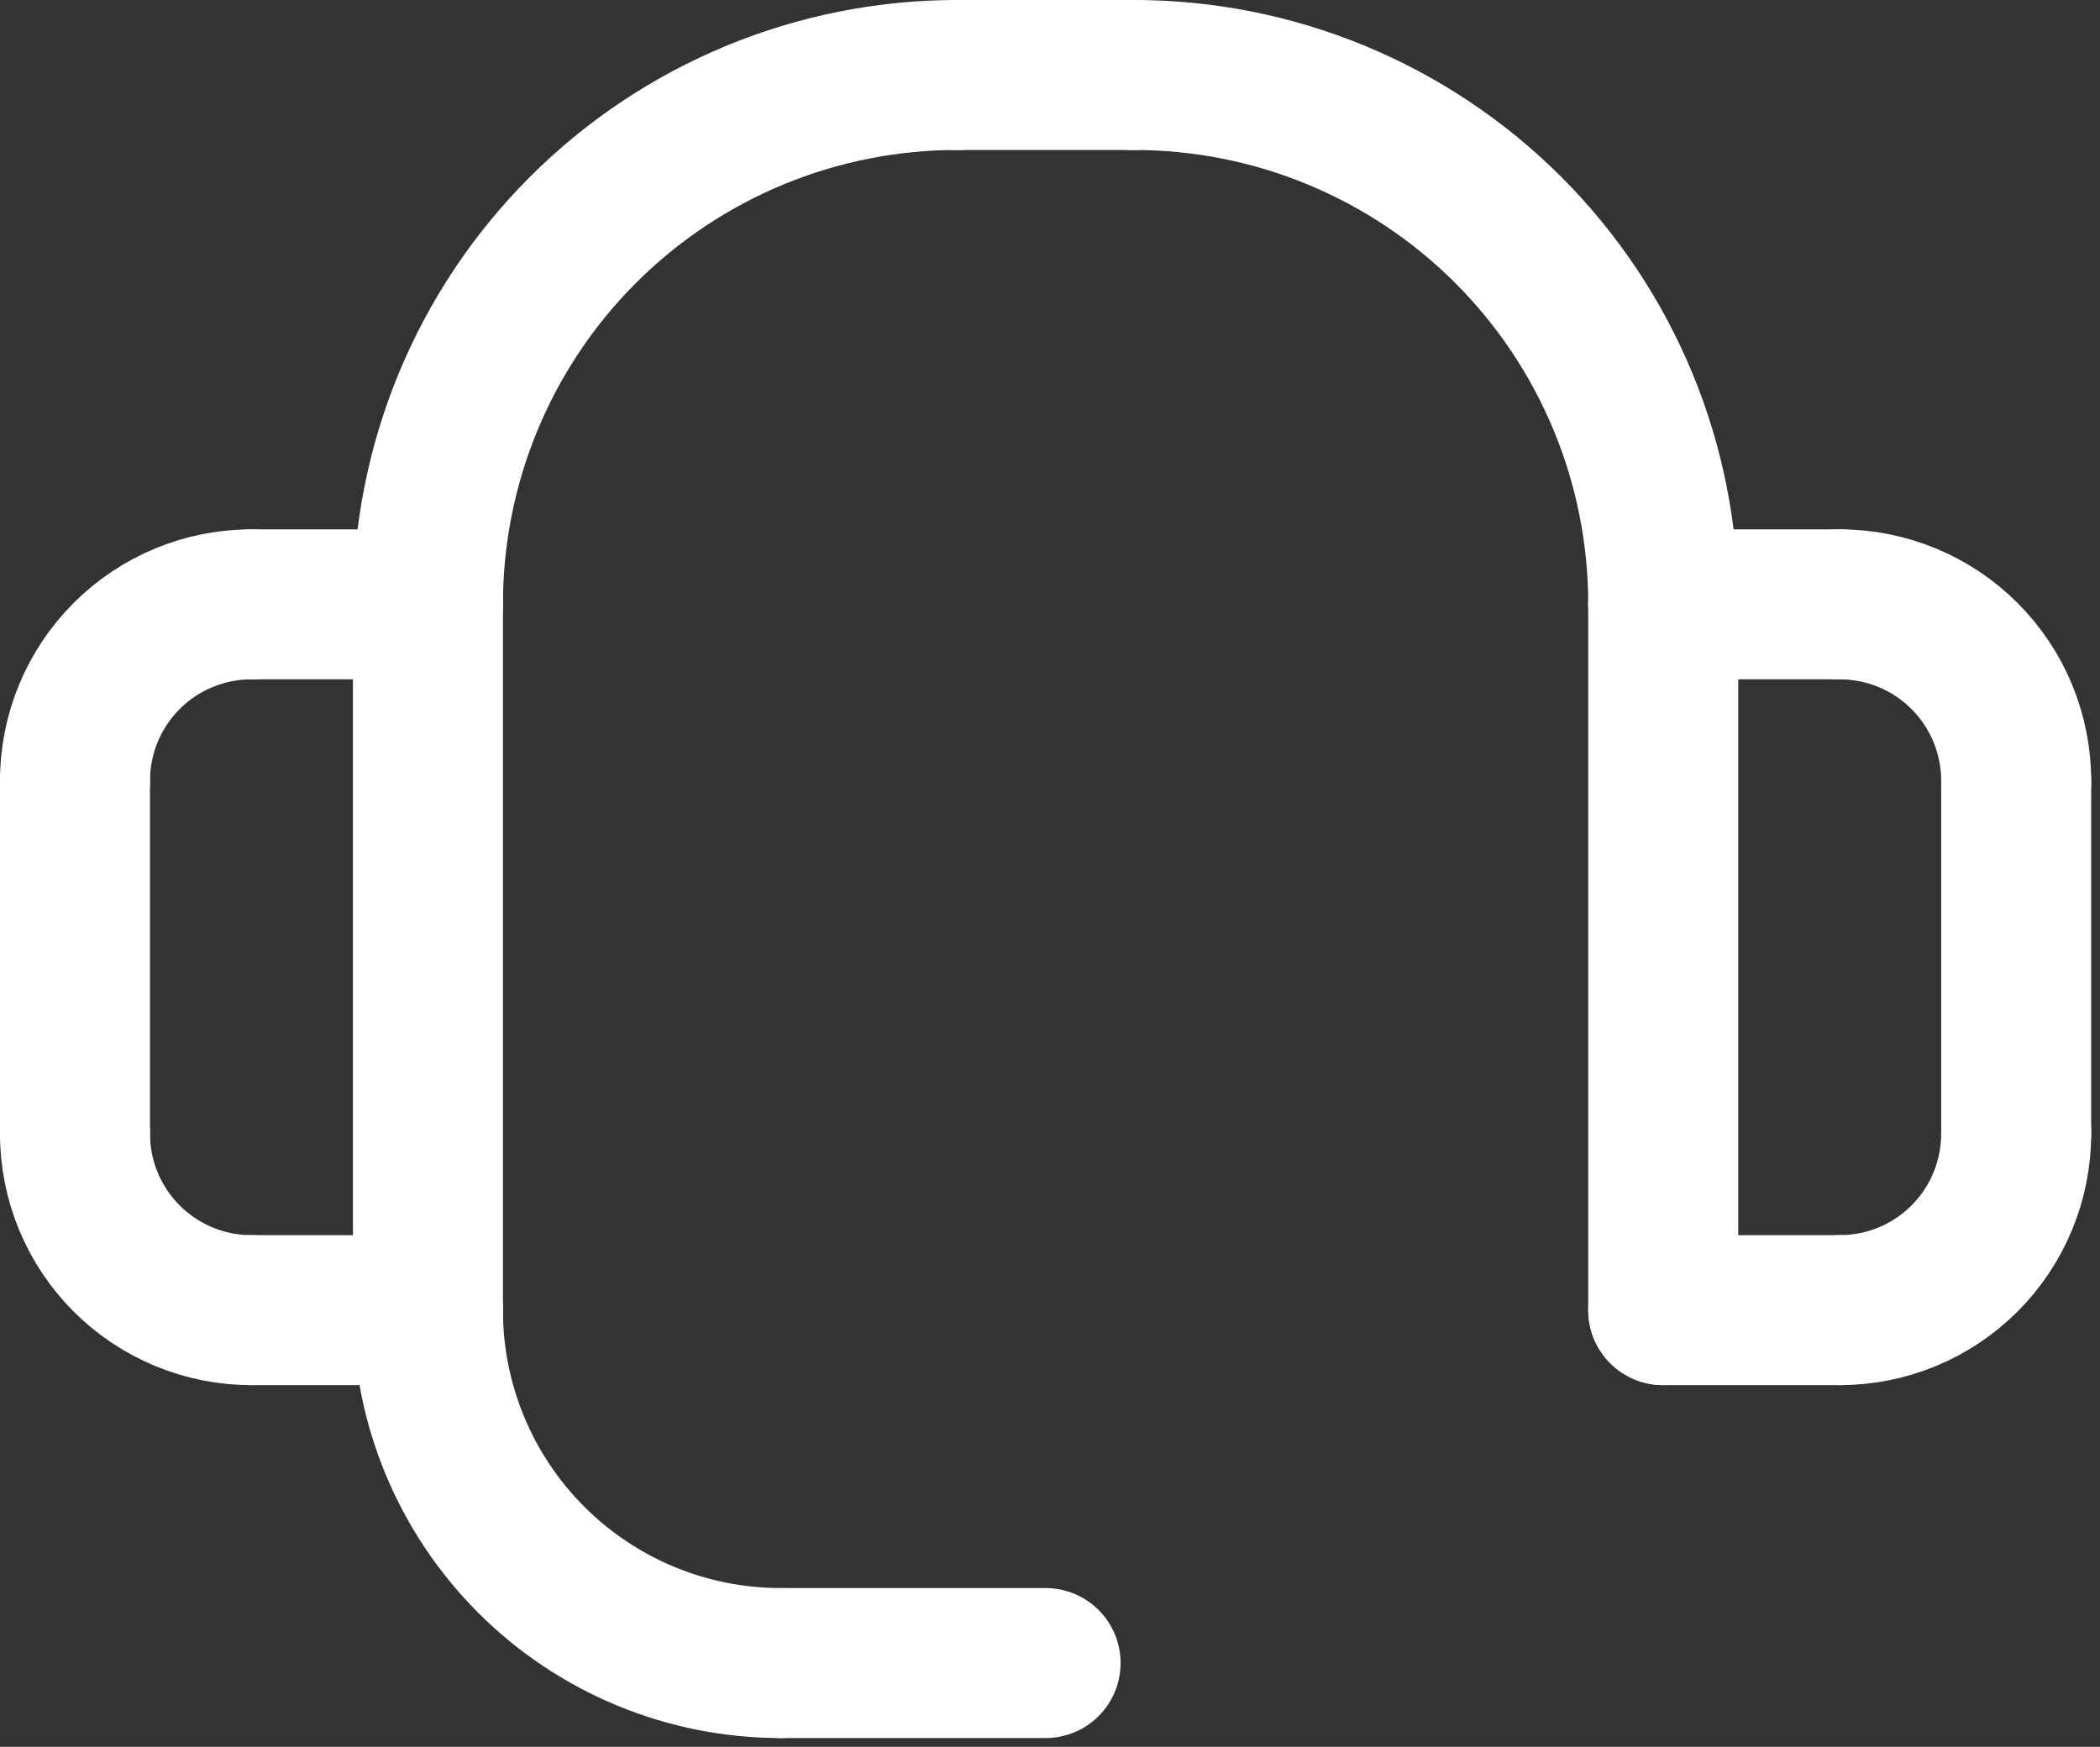<svg width="119" height="99" viewBox="0 0 119 99" fill="none" xmlns="http://www.w3.org/2000/svg">
<rect x="0" y="0" width="119" height="99" fill="#333333" stroke="none"/>
<g clip-path="url(#clip0_261_2)">
<path d="M24.25 34.25C24.248 30.31 25.022 26.408 26.529 22.767C28.036 19.126 30.246 15.818 33.032 13.032C35.818 10.246 39.126 8.036 42.767 6.529C46.408 5.022 50.31 4.248 54.25 4.25" stroke="white" stroke-width="8.5" stroke-linecap="round" stroke-linejoin="round"/>
<path d="M94.25 34.25C94.252 30.31 93.478 26.408 91.971 22.767C90.464 19.126 88.254 15.818 85.468 13.032C82.682 10.246 79.374 8.036 75.733 6.529C72.092 5.022 68.19 4.248 64.25 4.25" stroke="white" stroke-width="8.5" stroke-linecap="round" stroke-linejoin="round"/>
<path d="M54.25 4.25H64.25" stroke="white" stroke-width="8.5" stroke-linecap="round" stroke-linejoin="round"/>
<path d="M24.25 34.25V74.25" stroke="white" stroke-width="8.5" stroke-linecap="round" stroke-linejoin="round"/>
<path d="M94.25 34.25V74.25" stroke="white" stroke-width="8.5" stroke-linecap="round" stroke-linejoin="round"/>
<path d="M104.25 74.25H94.25" stroke="white" stroke-width="8.5" stroke-linecap="round" stroke-linejoin="round"/>
<path d="M104.25 34.25H94.25" stroke="white" stroke-width="8.5" stroke-linecap="round" stroke-linejoin="round"/>
<path d="M114.25 44.25V64.25" stroke="white" stroke-width="8.5" stroke-linecap="round" stroke-linejoin="round"/>
<path d="M24.25 34.25H14.25" stroke="white" stroke-width="8.5" stroke-linecap="round" stroke-linejoin="round"/>
<path d="M24.25 74.25H14.25" stroke="white" stroke-width="8.5" stroke-linecap="round" stroke-linejoin="round"/>
<path d="M4.25 44.25V64.25" stroke="white" stroke-width="8.5" stroke-linecap="round" stroke-linejoin="round"/>
<path d="M4.25 44.25C4.249 42.937 4.508 41.636 5.01 40.422C5.512 39.209 6.249 38.106 7.177 37.178C8.106 36.249 9.209 35.512 10.422 35.01C11.636 34.508 12.937 34.249 14.25 34.25" stroke="white" stroke-width="8.5" stroke-linecap="round" stroke-linejoin="round"/>
<path d="M4.25 64.25C4.249 65.563 4.508 66.864 5.01 68.078C5.512 69.291 6.249 70.394 7.177 71.323C8.106 72.251 9.209 72.988 10.422 73.49C11.636 73.992 12.937 74.251 14.25 74.25" stroke="white" stroke-width="8.5" stroke-linecap="round" stroke-linejoin="round"/>
<path d="M114.25 44.25C114.251 42.937 113.992 41.636 113.49 40.422C112.988 39.209 112.251 38.106 111.323 37.178C110.394 36.249 109.291 35.512 108.078 35.01C106.864 34.508 105.563 34.249 104.25 34.25" stroke="white" stroke-width="8.5" stroke-linecap="round" stroke-linejoin="round"/>
<path d="M114.25 64.25C114.251 65.563 113.992 66.864 113.49 68.078C112.988 69.291 112.251 70.394 111.323 71.323C110.394 72.251 109.291 72.988 108.078 73.49C106.864 73.992 105.563 74.251 104.25 74.25" stroke="white" stroke-width="8.5" stroke-linecap="round" stroke-linejoin="round"/>
<path d="M24.25 74.25C24.248 76.877 24.765 79.478 25.769 81.906C26.774 84.333 28.247 86.538 30.104 88.396C31.962 90.253 34.167 91.726 36.594 92.731C39.022 93.735 41.623 94.252 44.25 94.25" stroke="white" stroke-width="8.5" stroke-linecap="round" stroke-linejoin="round"/>
<path d="M59.25 94.25H44.25" stroke="white" stroke-width="8.5" stroke-linecap="round" stroke-linejoin="round"/>
</g>
<defs>
<clipPath id="clip0_261_2">
<rect width="118.5" height="98.5" fill="white"/>
</clipPath>
</defs>
</svg>
